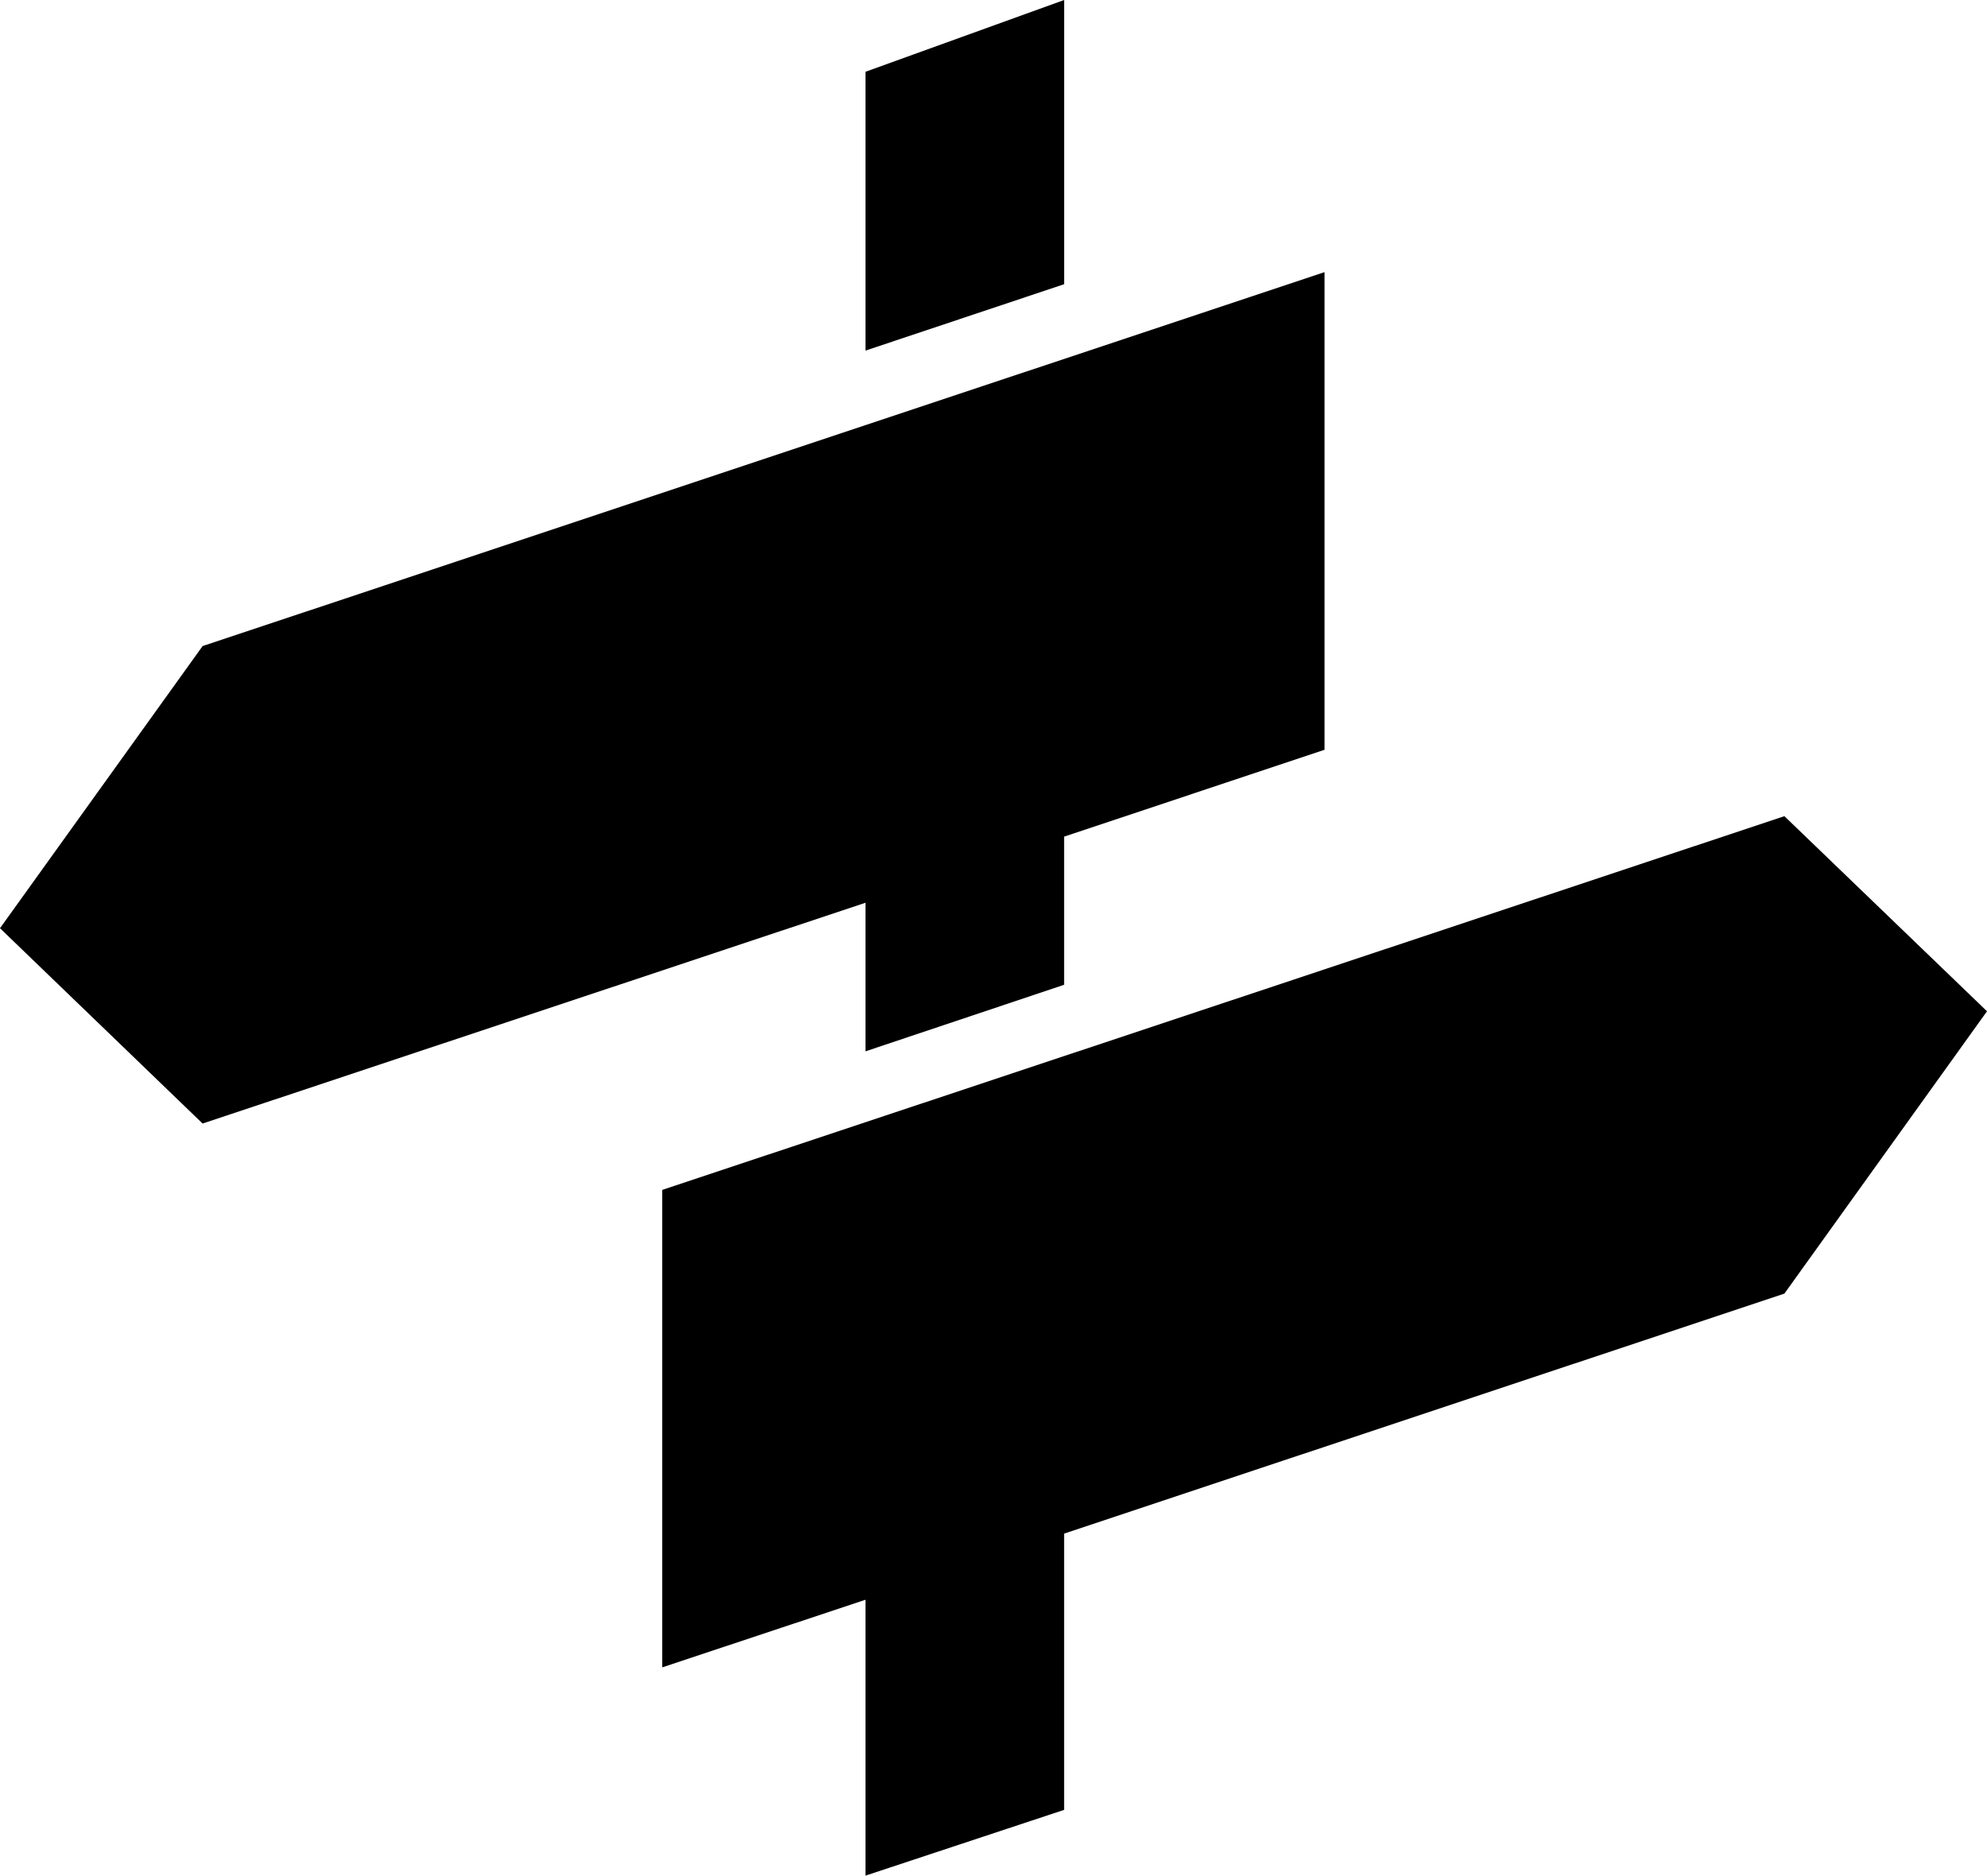 <?xml version="1.0" encoding="UTF-8"?>
<svg xmlns="http://www.w3.org/2000/svg" viewBox="0 0 703.78 664.24" fill="#000000">
  <g>
    <polygon points="376.91 100.65 306.55 124.16 306.55 25.42 376.91 0 376.91 100.65"/>
    <polygon points="306.55 319.7 71.76 397.89 0 328.72 71.76 228.8 469.14 96.37 469.14 265.53 376.9 296.28 376.9 348.75 306.55 372.32 306.55 319.7"/>
    <polygon points="703.78 358.13 632.02 458.12 376.9 543.11 376.9 640.95 306.55 664.24 306.55 566.54 234.56 590.48 234.56 421.39 632.02 289.04 703.78 358.13"/>
    <polygon points="160.66 245.63 160.66 310.27 185.88 301.81 185.88 316.94 143.3 331.23 143.3 251.46 160.66 245.63"/>
    <path d="M229.51,221.95l19.47,73.82-18.42,6.18-2.82-15.72-16.54,5.55-3.17,17.72-18.65,6.26,20.76-87.32,19.36-6.49Zm-4.81,51.23l-4.93-26.15-5.64,29.69,10.57-3.54Z"/>
    <polygon points="295.66 200.33 311.61 194.98 311.61 274.75 295.42 280.19 273.37 239.02 273.37 287.58 257.53 292.9 257.53 213.13 273.72 207.7 295.66 249.96 295.66 200.33"/>
    <path d="M347.85,182.82c16.42-5.51,27.91-1.28,27.91,16.8v27.68c0,17.83-13.01,30.29-28.97,35.65l-21,7.04v-79.77l22.06-7.4Zm10.55,22.27c0-7.27-4.69-8.86-10.55-6.89l-4.93,1.65v49.27l3.87-1.3c6.33-2.12,11.61-6.82,11.61-14.34v-28.39Z"/>
    <path d="M420.41,463.02c.11,13.57-7.86,25.75-23.23,30.9-9.97,3.35-18.29,2.15-24.05-3.42l9.62-14.26c3.52,4.22,9.51,4.21,13.02,3.02,4.22-1.42,8.33-5.14,8.33-10.3s-3.4-5.89-10.09-7.76c-11.14-2.6-18.65-7-18.88-18.18-.35-15.84,10.79-27.09,22.87-31.14,8.22-2.75,16.2-2.62,21.82,2.3l-9.04,14.06c-3.4-2.85-7.38-2.81-11.49-1.43-4.34,1.46-7.74,4.71-7.74,9.87s3.28,5.7,11.61,8.07c13.49,2.74,17.12,10.33,17.25,18.26"/>
    <polygon points="449.14 442.47 449.14 460.42 473.77 452.15 473.77 467.28 431.77 481.37 431.77 401.6 471.31 388.34 471.31 403.71 449.14 411.15 449.14 427.8 464.51 422.65 464.51 437.31 449.14 442.47"/>
    <path d="M518.93,371.78l19.47,73.82-18.42,6.18-2.81-15.72-16.54,5.55-3.18,17.71-18.65,6.26,20.77-87.32,19.36-6.49Zm-4.81,51.23l-4.93-26.15-5.63,29.69,10.56-3.54Z"/>
  </g>
</svg>
